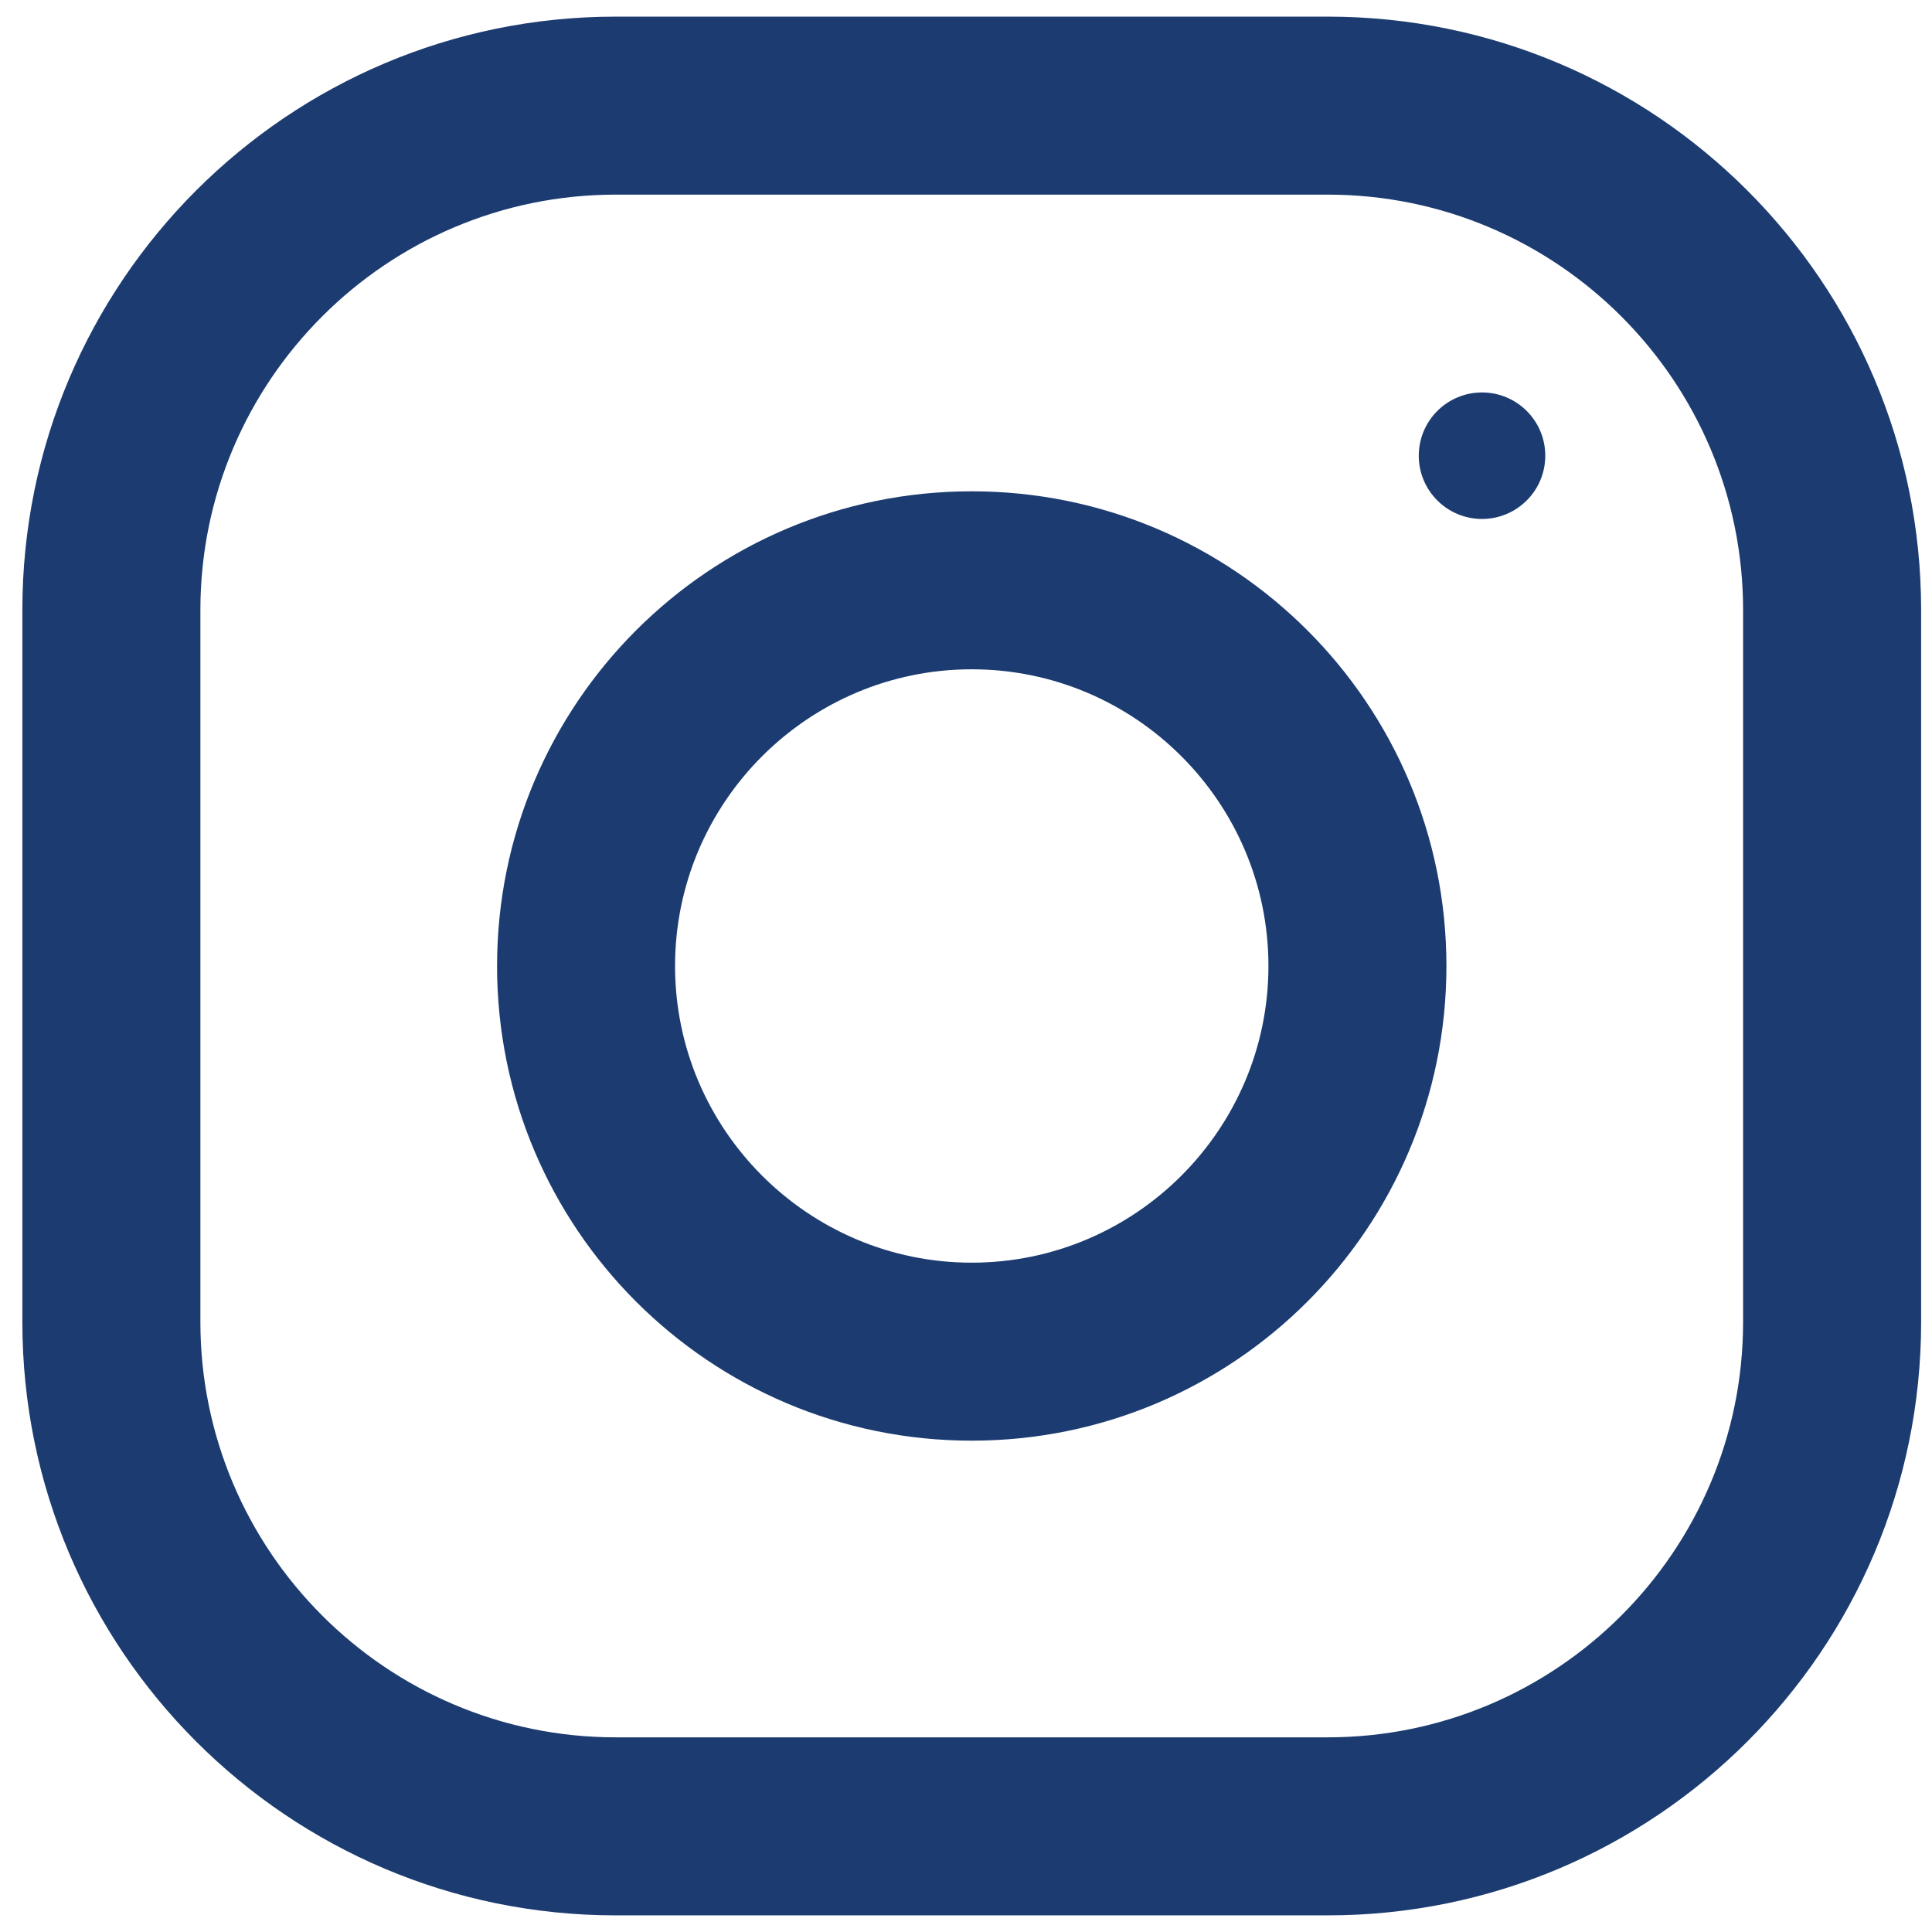 <svg width="54" height="54" viewBox="0 0 54 54" fill="none" xmlns="http://www.w3.org/2000/svg">
<g clip-path="url(#clip0_3_220)">
<path fill-rule="evenodd" clip-rule="evenodd" d="M17.21 0.465H37.111C46.269 0.465 53.696 7.891 53.696 17.049V36.951C53.696 46.108 46.269 53.535 37.111 53.535H17.21C8.052 53.535 0.625 46.108 0.625 36.951V17.049C0.625 7.891 8.052 0.465 17.21 0.465ZM37.111 48.559C43.513 48.559 48.72 43.352 48.72 36.95V17.049C48.72 10.647 43.513 5.44 37.111 5.44H17.21C10.808 5.44 5.601 10.647 5.601 17.049V36.95C5.601 43.352 10.808 48.559 17.21 48.559H37.111Z" fill="#1C3C71"/>
<path fill-rule="evenodd" clip-rule="evenodd" d="M13.893 27C13.893 19.672 19.833 13.732 27.16 13.732C34.487 13.732 40.428 19.672 40.428 27C40.428 34.327 34.487 40.267 27.16 40.267C19.833 40.267 13.893 34.327 13.893 27ZM18.868 27C18.868 31.57 22.59 35.292 27.16 35.292C31.731 35.292 35.453 31.57 35.453 27C35.453 22.426 31.731 18.707 27.16 18.707C22.59 18.707 18.868 22.426 18.868 27Z" fill="#1C3C71"/>
<circle cx="41.423" cy="12.737" r="1.768" fill="#1C3C71"/>
</g>
<defs>
<clipPath id="clip0_3_220">
<rect width="53.07" height="53.07" fill="white" transform="translate(0.625 0.465)"/>
</clipPath>
</defs>
</svg>

